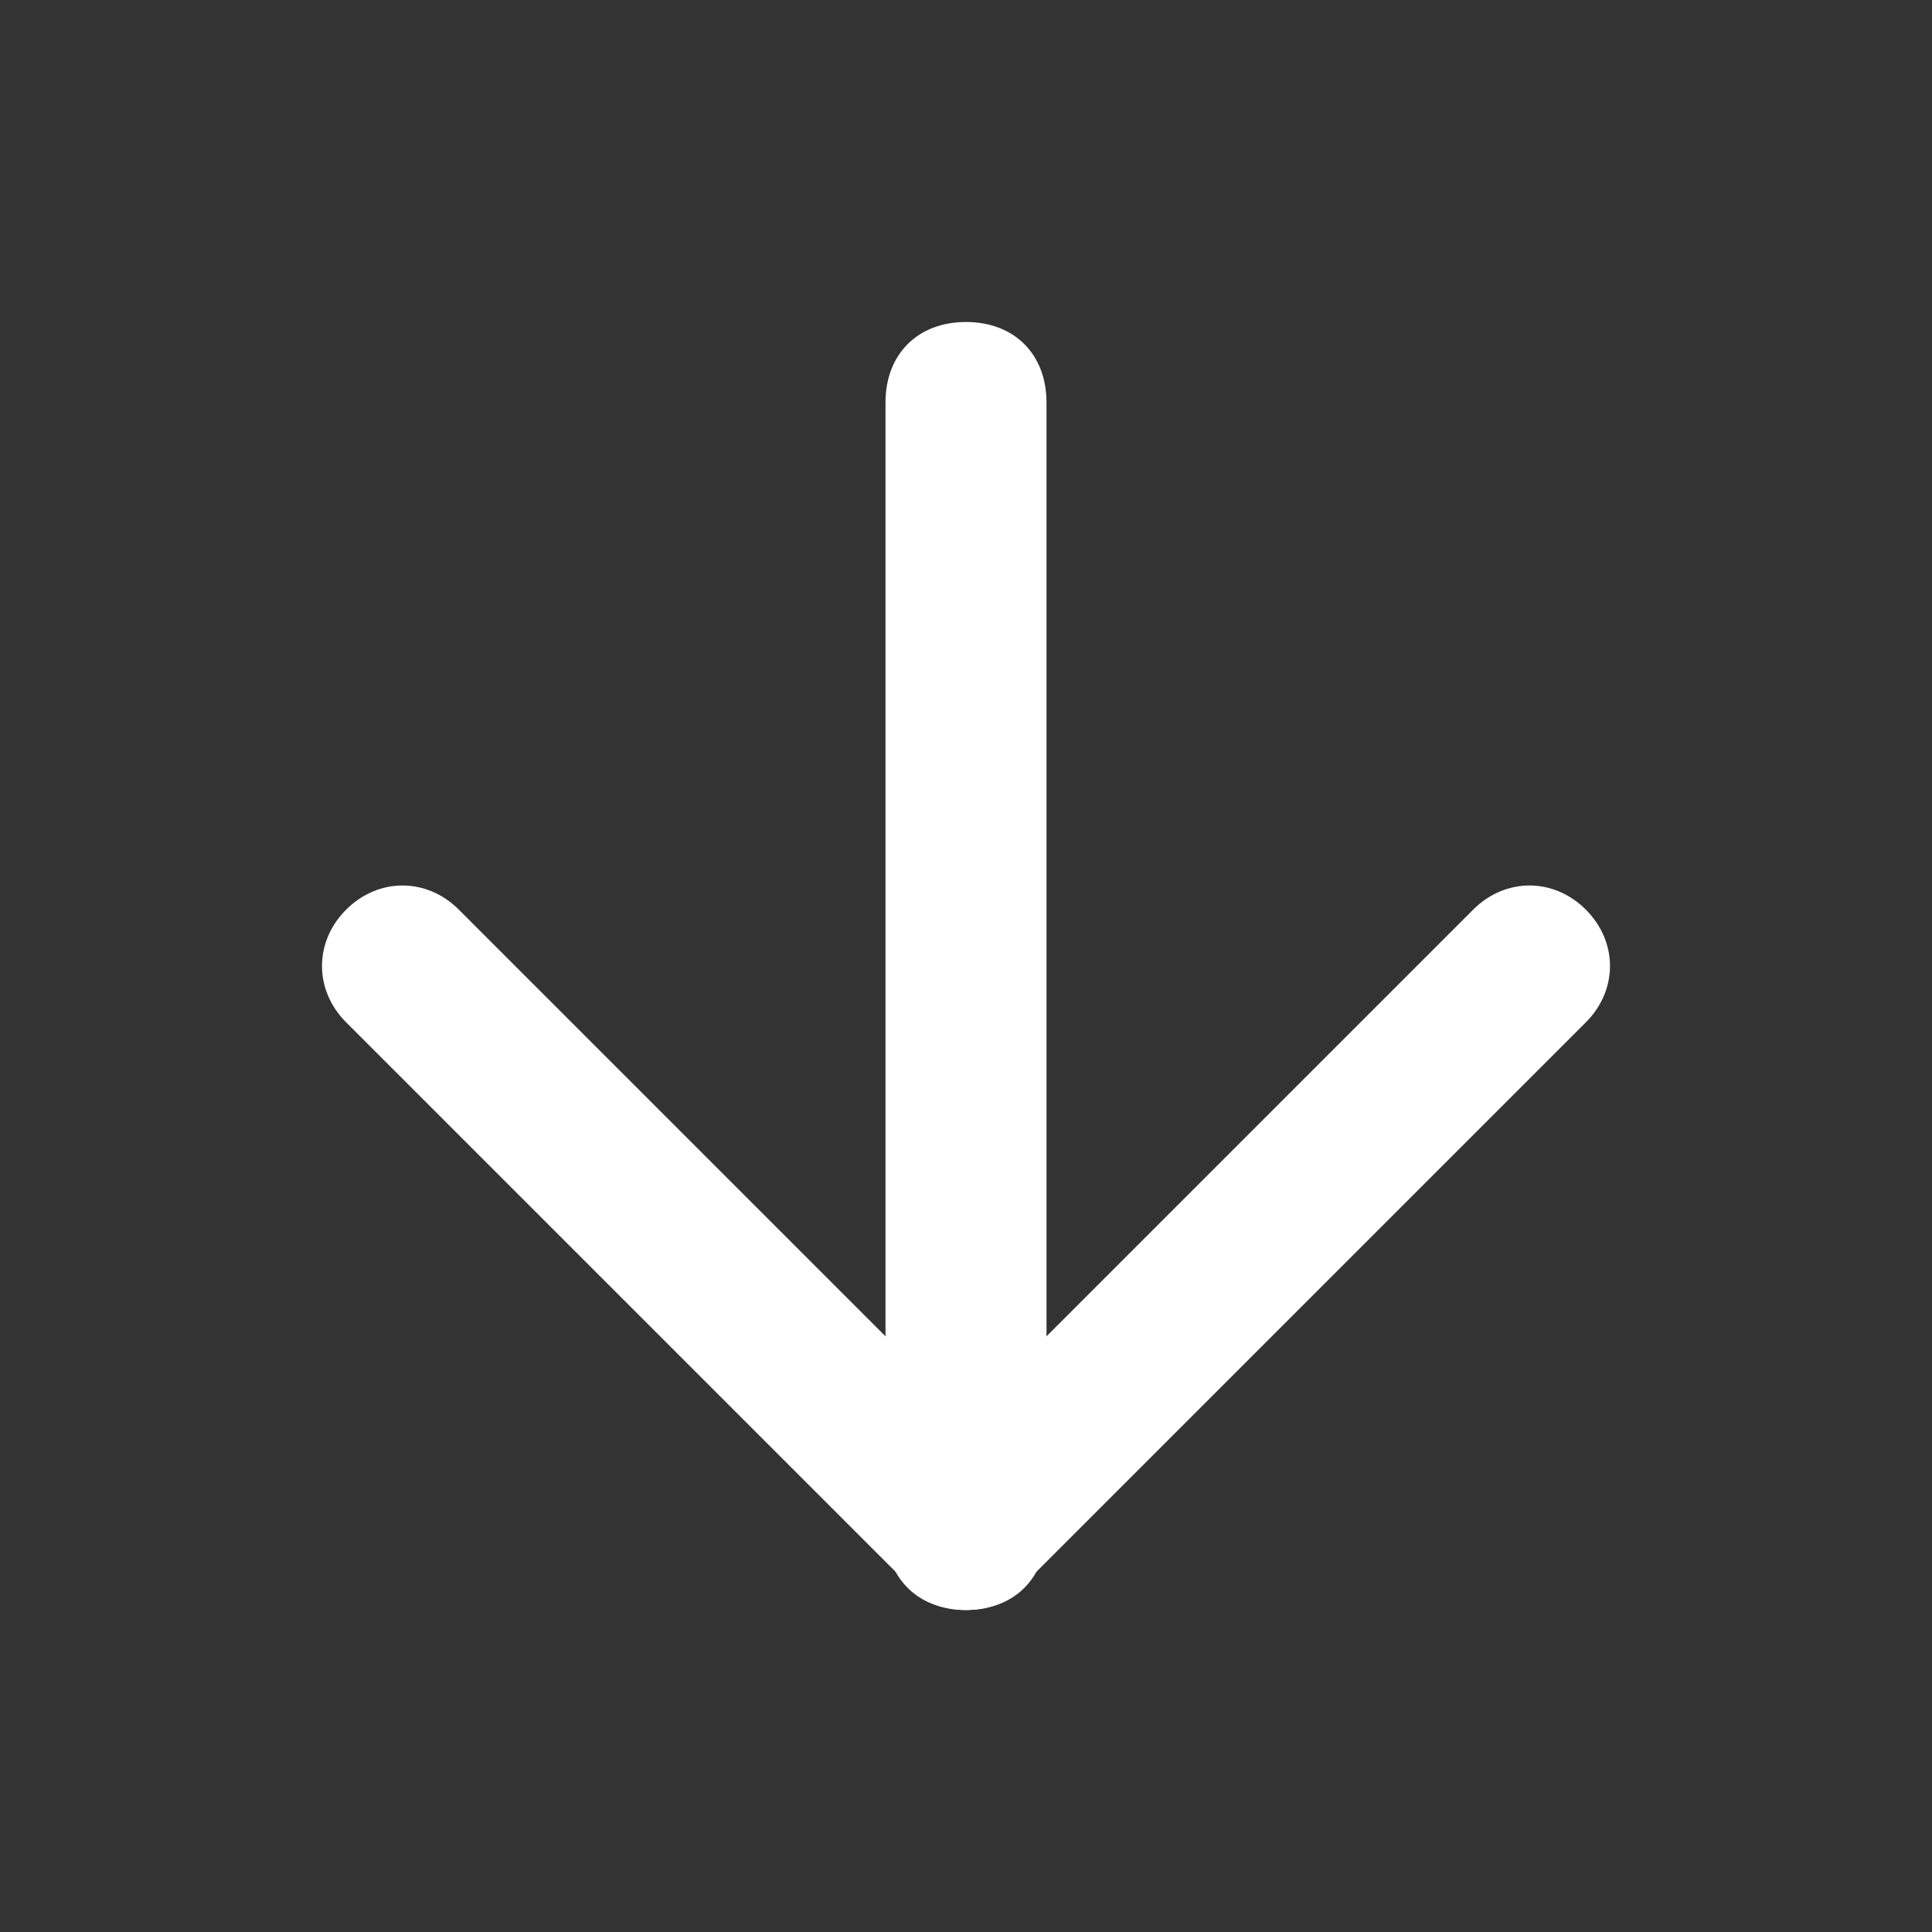 <?xml version="1.0" encoding="utf-8"?>
<!-- Generator: Adobe Illustrator 26.5.0, SVG Export Plug-In . SVG Version: 6.00 Build 0)  -->
<svg version="1.1" id="Layer_1" xmlns="http://www.w3.org/2000/svg" xmlns:xlink="http://www.w3.org/1999/xlink" x="0px" y="0px"
	 viewBox="0 0 24 24" style="enable-background:new 0 0 24 24;" xml:space="preserve">
<rect x="0" y="0" width="24" height="24" fill="#333333" stroke="none"/>
<style type="text/css">
	.st0{fill:#FFFFFF;}
</style>
<path class="st0" d="M12,20c-0.6,0-1-0.4-1-1V5c0-0.6,0.4-1,1-1s1,0.4,1,1v14C13,19.6,12.6,20,12,20z"/>
<path class="st0" d="M12,20c-0.3,0-0.5-0.1-0.7-0.3l-7-7c-0.4-0.4-0.4-1,0-1.4s1-0.4,1.4,0l6.3,6.3l6.3-6.3c0.4-0.4,1-0.4,1.4,0
	s0.4,1,0,1.4l-7,7C12.5,19.9,12.3,20,12,20z"/>
</svg>
